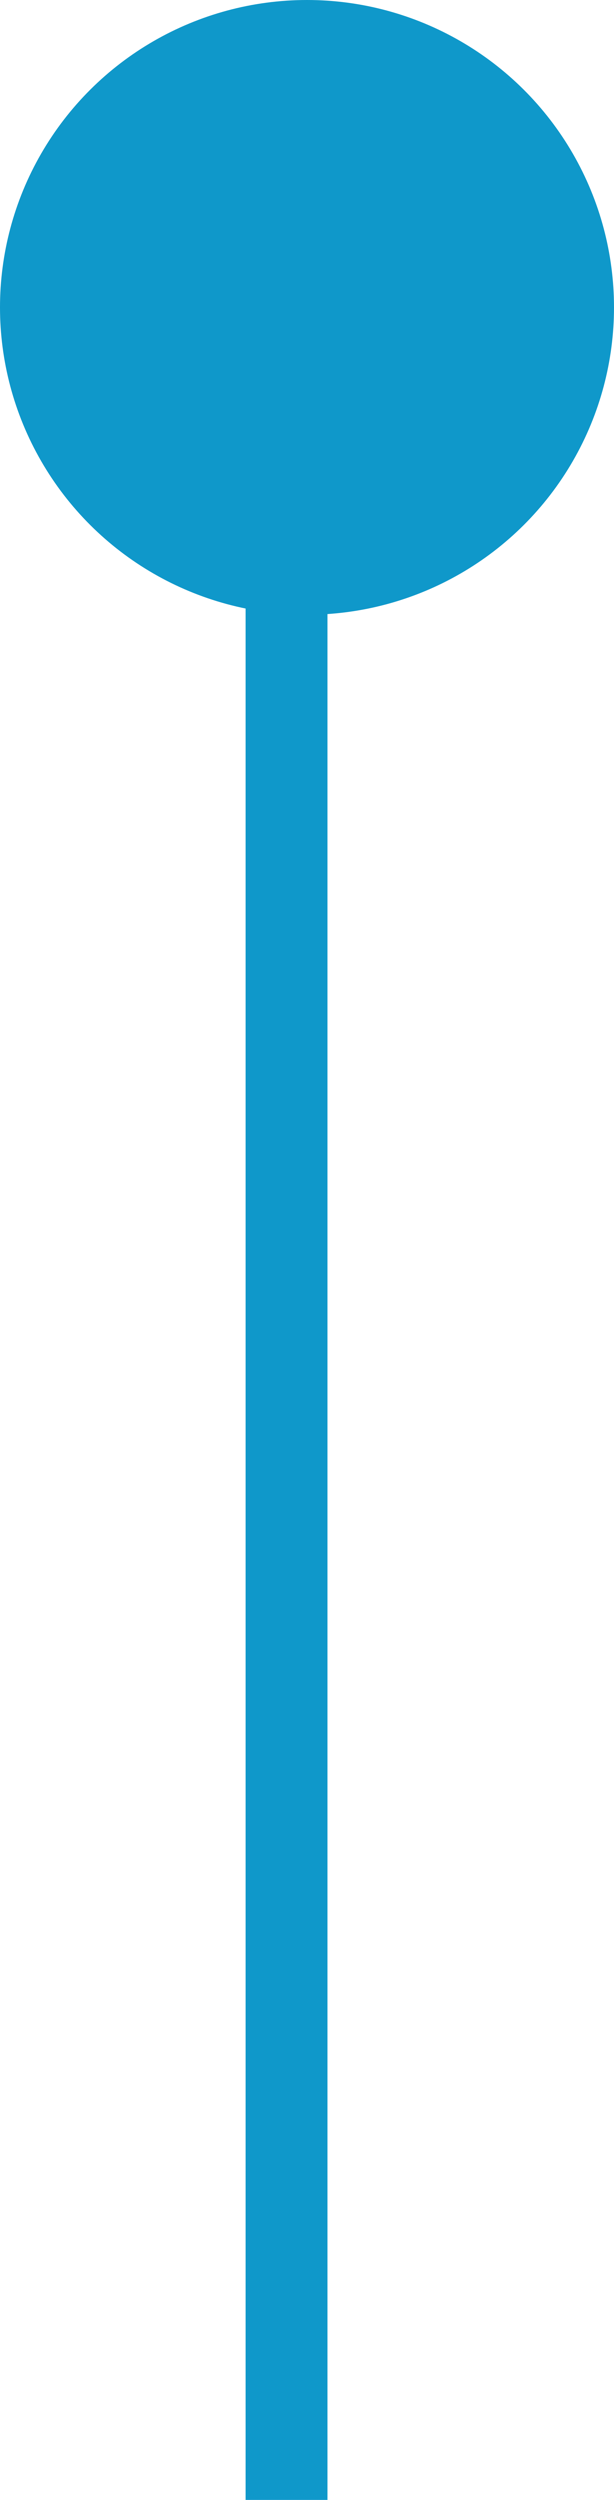 <svg width="15" height="61" viewBox="0 0 15 61" fill="none" xmlns="http://www.w3.org/2000/svg">
<circle cx="7.5" cy="7.5" r="7.5" transform="rotate(90 7.5 7.5)" fill="#0F98CA"/>
<path d="M7 61L7 6" stroke="#0F98CA" stroke-width="2"/>
</svg>
